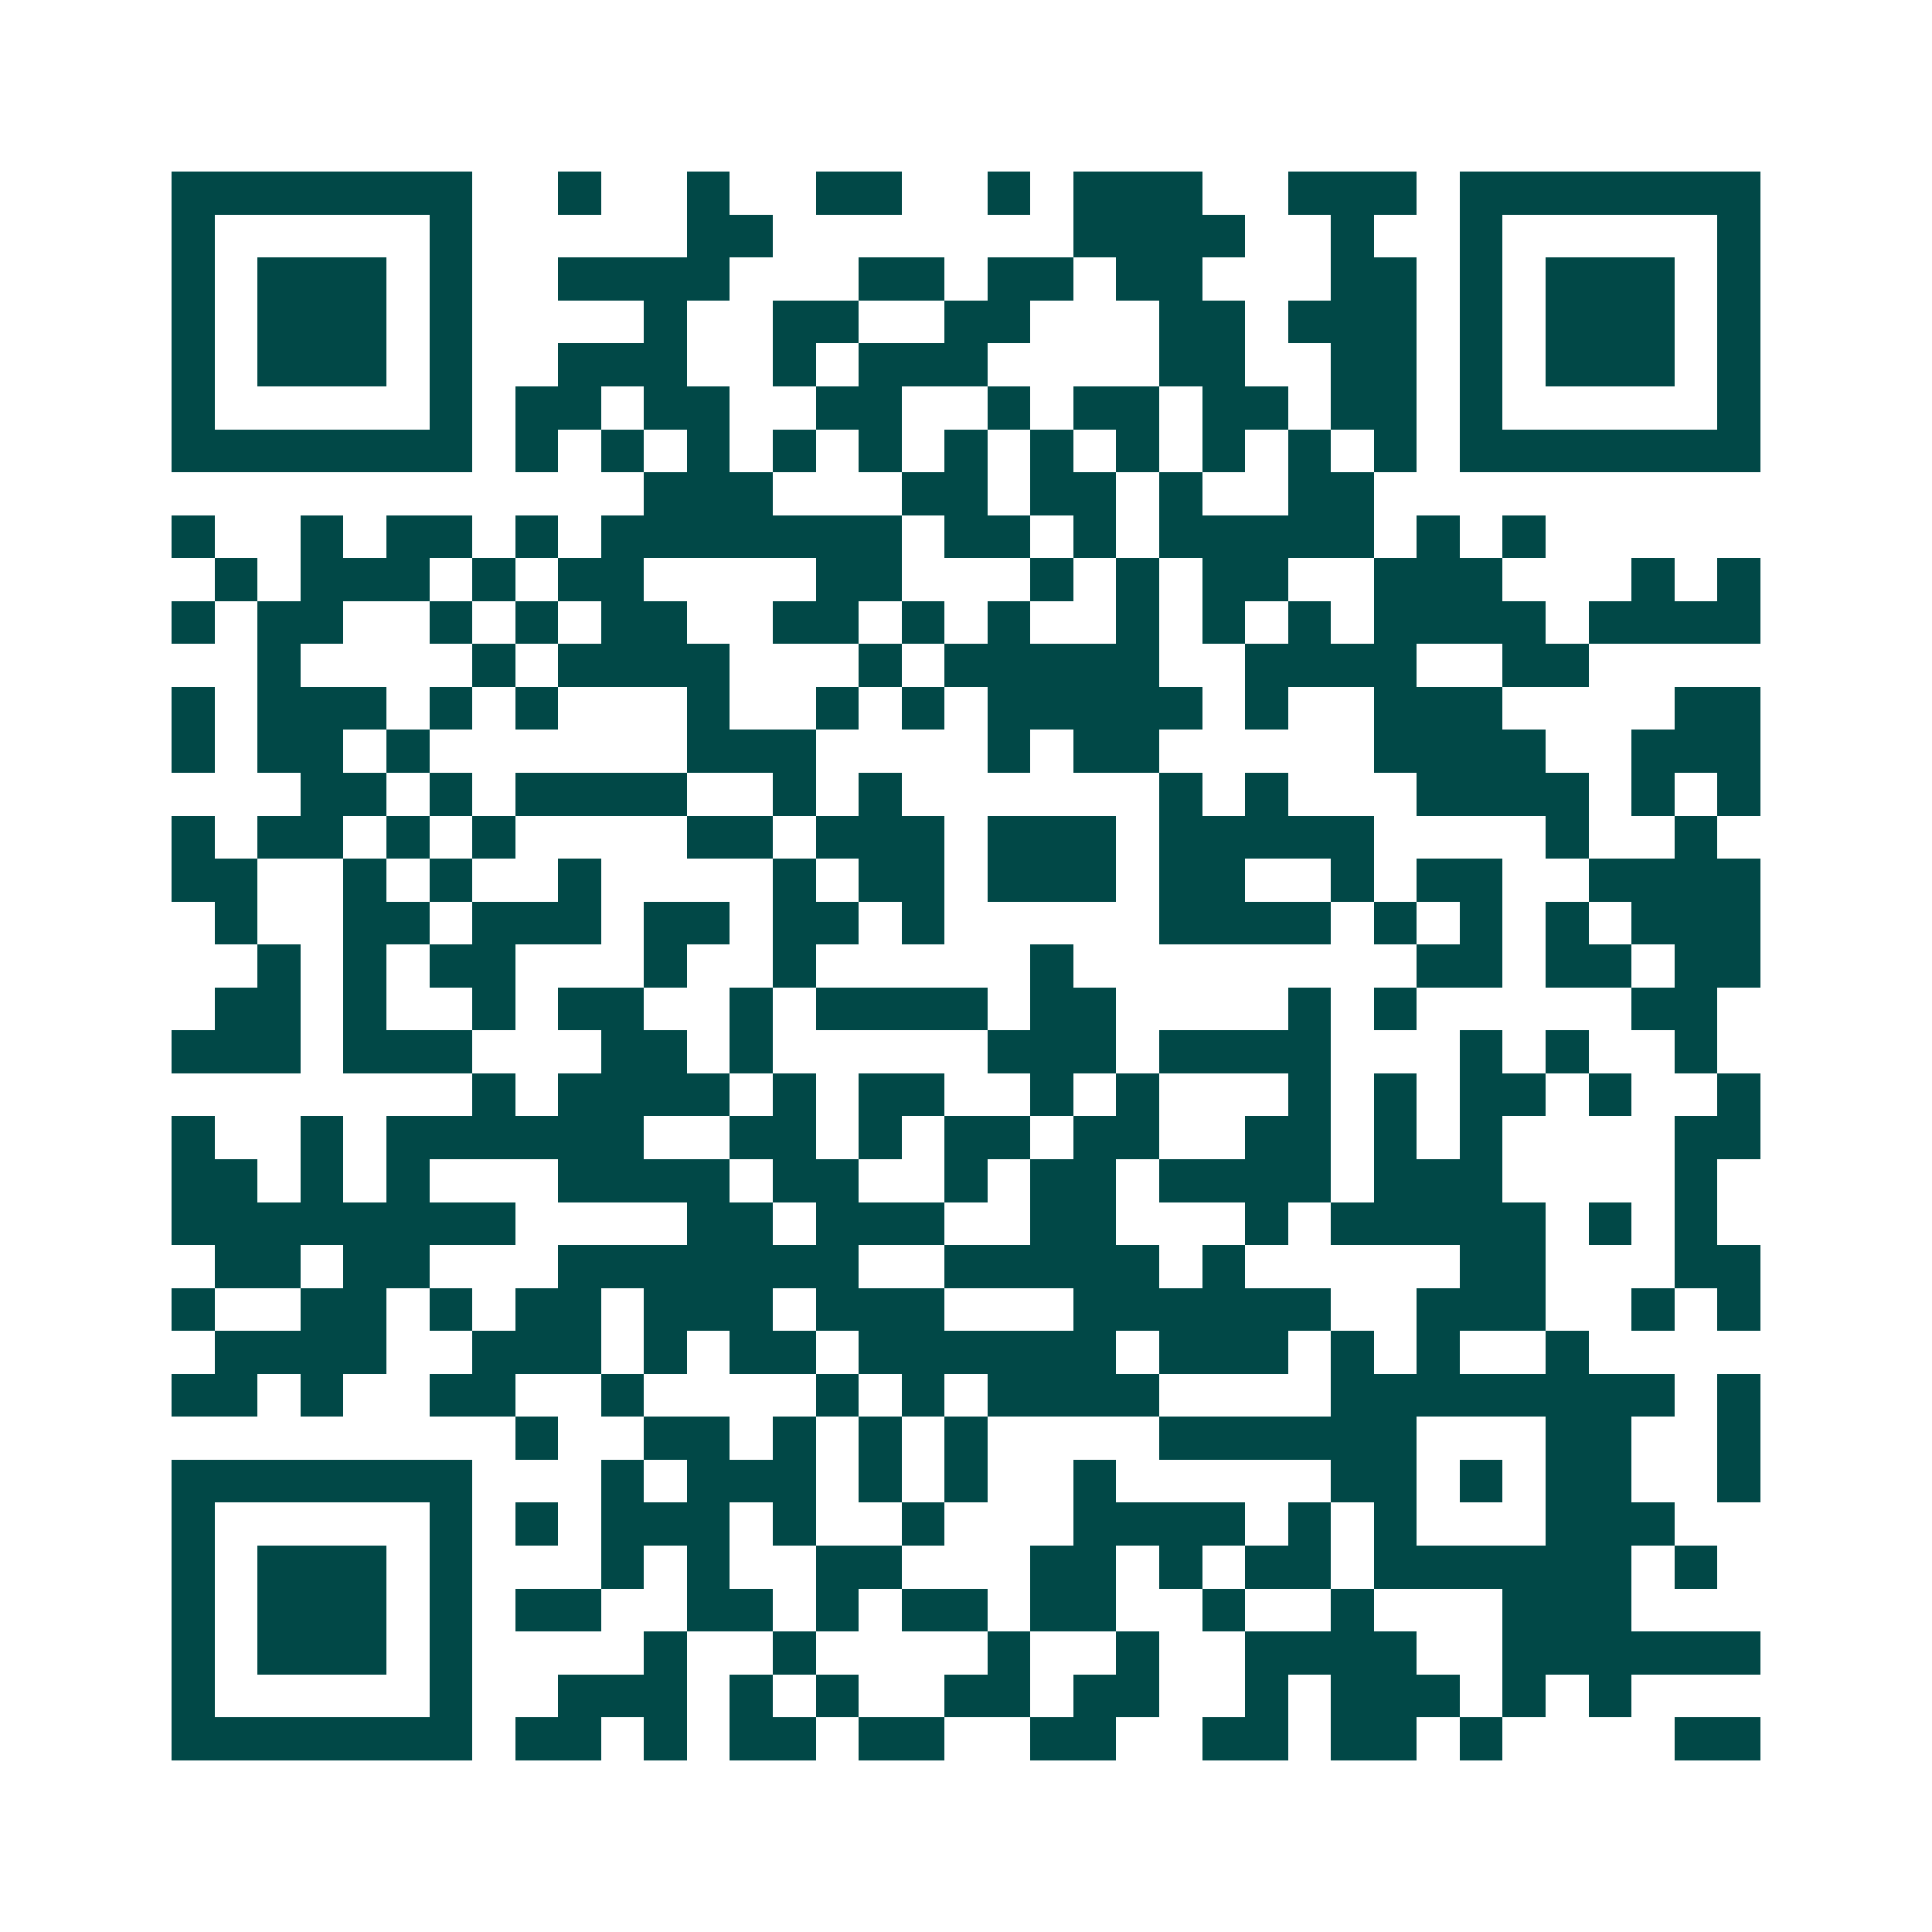 <svg xmlns="http://www.w3.org/2000/svg" width="200" height="200" viewBox="0 0 45 45" shape-rendering="crispEdges"><path fill="#ffffff" d="M0 0h45v45H0z"/><path stroke="#014847" d="M4 4.5h7m2 0h1m2 0h1m2 0h2m2 0h1m1 0h3m2 0h3m1 0h7M4 5.5h1m5 0h1m5 0h2m7 0h4m2 0h1m2 0h1m5 0h1M4 6.5h1m1 0h3m1 0h1m2 0h4m3 0h2m1 0h2m1 0h2m3 0h2m1 0h1m1 0h3m1 0h1M4 7.5h1m1 0h3m1 0h1m4 0h1m2 0h2m2 0h2m3 0h2m1 0h3m1 0h1m1 0h3m1 0h1M4 8.5h1m1 0h3m1 0h1m2 0h3m2 0h1m1 0h3m4 0h2m2 0h2m1 0h1m1 0h3m1 0h1M4 9.5h1m5 0h1m1 0h2m1 0h2m2 0h2m2 0h1m1 0h2m1 0h2m1 0h2m1 0h1m5 0h1M4 10.5h7m1 0h1m1 0h1m1 0h1m1 0h1m1 0h1m1 0h1m1 0h1m1 0h1m1 0h1m1 0h1m1 0h1m1 0h7M15 11.5h3m3 0h2m1 0h2m1 0h1m2 0h2M4 12.5h1m2 0h1m1 0h2m1 0h1m1 0h7m1 0h2m1 0h1m1 0h5m1 0h1m1 0h1M5 13.5h1m1 0h3m1 0h1m1 0h2m4 0h2m3 0h1m1 0h1m1 0h2m2 0h3m3 0h1m1 0h1M4 14.5h1m1 0h2m2 0h1m1 0h1m1 0h2m2 0h2m1 0h1m1 0h1m2 0h1m1 0h1m1 0h1m1 0h4m1 0h4M6 15.5h1m4 0h1m1 0h4m3 0h1m1 0h5m2 0h4m2 0h2M4 16.5h1m1 0h3m1 0h1m1 0h1m3 0h1m2 0h1m1 0h1m1 0h5m1 0h1m2 0h3m4 0h2M4 17.5h1m1 0h2m1 0h1m6 0h3m4 0h1m1 0h2m5 0h4m2 0h3M7 18.5h2m1 0h1m1 0h4m2 0h1m1 0h1m6 0h1m1 0h1m3 0h4m1 0h1m1 0h1M4 19.5h1m1 0h2m1 0h1m1 0h1m4 0h2m1 0h3m1 0h3m1 0h5m4 0h1m2 0h1M4 20.5h2m2 0h1m1 0h1m2 0h1m4 0h1m1 0h2m1 0h3m1 0h2m2 0h1m1 0h2m2 0h4M5 21.5h1m2 0h2m1 0h3m1 0h2m1 0h2m1 0h1m5 0h4m1 0h1m1 0h1m1 0h1m1 0h3M6 22.5h1m1 0h1m1 0h2m3 0h1m2 0h1m5 0h1m8 0h2m1 0h2m1 0h2M5 23.5h2m1 0h1m2 0h1m1 0h2m2 0h1m1 0h4m1 0h2m4 0h1m1 0h1m5 0h2M4 24.5h3m1 0h3m3 0h2m1 0h1m5 0h3m1 0h4m3 0h1m1 0h1m2 0h1M11 25.5h1m1 0h4m1 0h1m1 0h2m2 0h1m1 0h1m3 0h1m1 0h1m1 0h2m1 0h1m2 0h1M4 26.5h1m2 0h1m1 0h6m2 0h2m1 0h1m1 0h2m1 0h2m2 0h2m1 0h1m1 0h1m4 0h2M4 27.5h2m1 0h1m1 0h1m3 0h4m1 0h2m2 0h1m1 0h2m1 0h4m1 0h3m4 0h1M4 28.5h8m4 0h2m1 0h3m2 0h2m3 0h1m1 0h5m1 0h1m1 0h1M5 29.5h2m1 0h2m3 0h7m2 0h5m1 0h1m5 0h2m3 0h2M4 30.5h1m2 0h2m1 0h1m1 0h2m1 0h3m1 0h3m3 0h6m2 0h3m2 0h1m1 0h1M5 31.5h4m2 0h3m1 0h1m1 0h2m1 0h6m1 0h3m1 0h1m1 0h1m2 0h1M4 32.5h2m1 0h1m2 0h2m2 0h1m4 0h1m1 0h1m1 0h4m4 0h8m1 0h1M12 33.5h1m2 0h2m1 0h1m1 0h1m1 0h1m4 0h6m3 0h2m2 0h1M4 34.5h7m3 0h1m1 0h3m1 0h1m1 0h1m2 0h1m5 0h2m1 0h1m1 0h2m2 0h1M4 35.5h1m5 0h1m1 0h1m1 0h3m1 0h1m2 0h1m3 0h4m1 0h1m1 0h1m3 0h3M4 36.5h1m1 0h3m1 0h1m3 0h1m1 0h1m2 0h2m3 0h2m1 0h1m1 0h2m1 0h6m1 0h1M4 37.5h1m1 0h3m1 0h1m1 0h2m2 0h2m1 0h1m1 0h2m1 0h2m2 0h1m2 0h1m3 0h3M4 38.5h1m1 0h3m1 0h1m4 0h1m2 0h1m4 0h1m2 0h1m2 0h4m2 0h6M4 39.5h1m5 0h1m2 0h3m1 0h1m1 0h1m2 0h2m1 0h2m2 0h1m1 0h3m1 0h1m1 0h1M4 40.5h7m1 0h2m1 0h1m1 0h2m1 0h2m2 0h2m2 0h2m1 0h2m1 0h1m4 0h2"/></svg>
